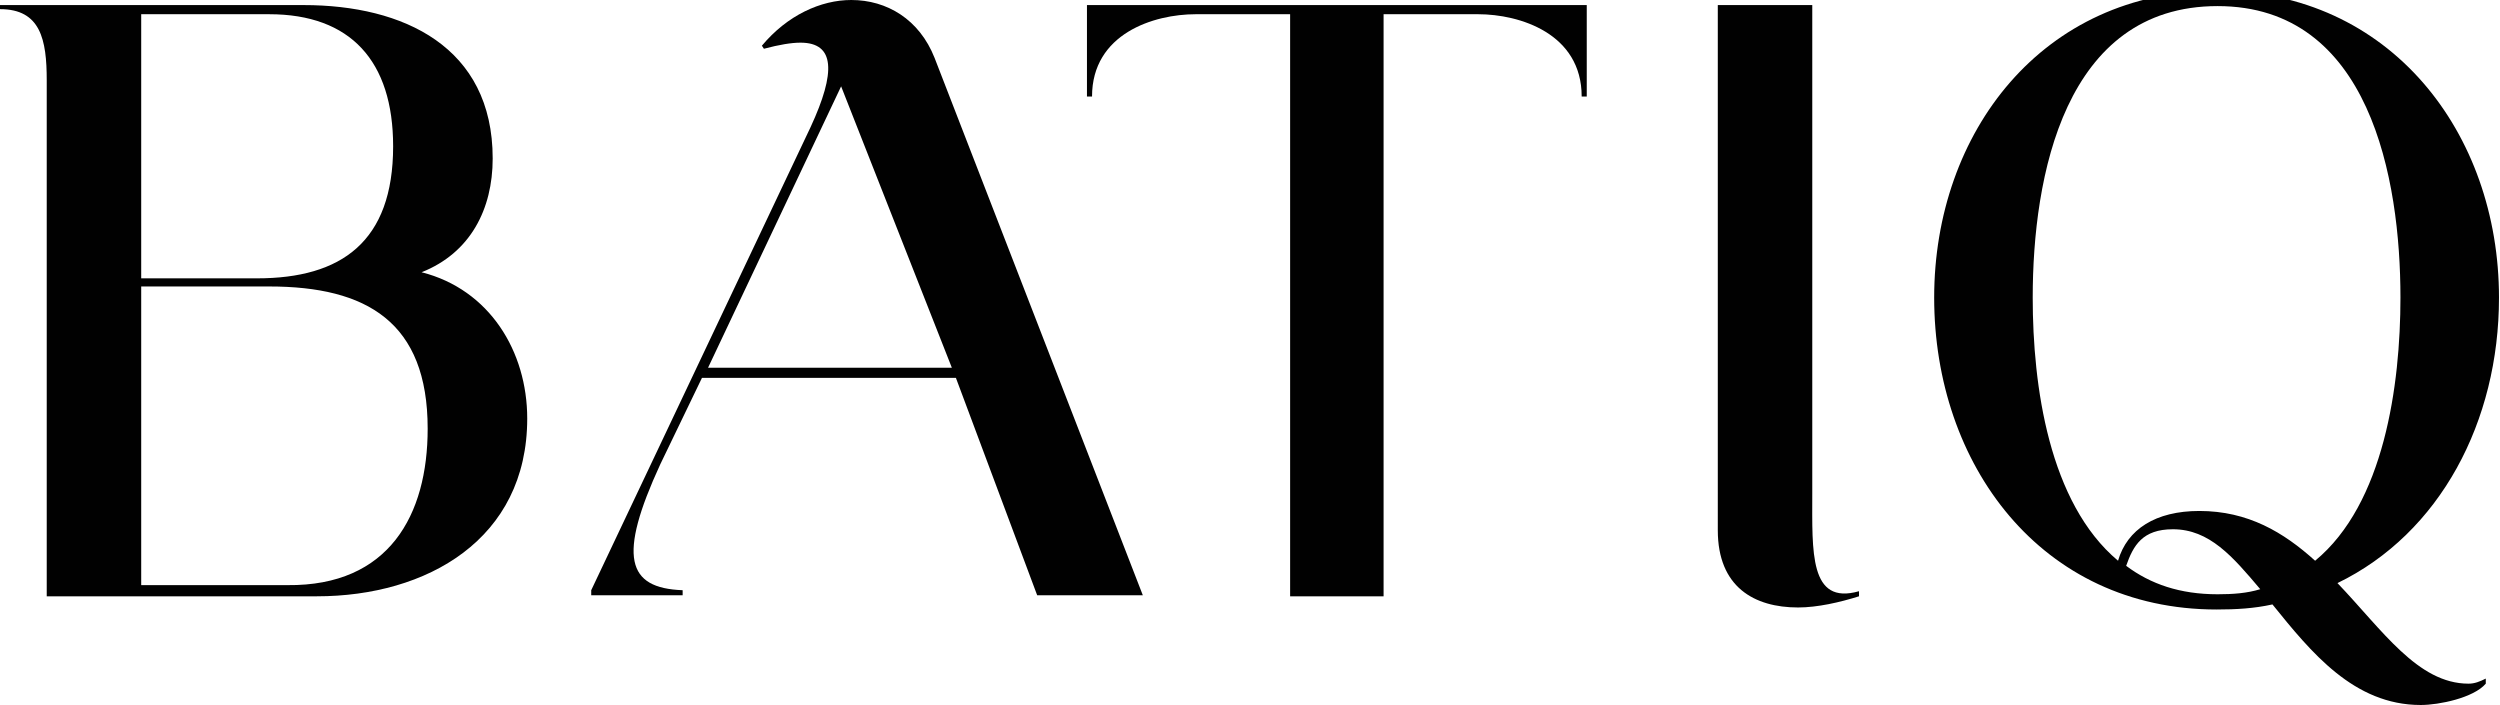 <?xml version="1.0" encoding="utf-8"?>
<!-- Generator: Adobe Illustrator 28.4.1, SVG Export Plug-In . SVG Version: 6.00 Build 0)  -->
<svg version="1.1" id="Layer_1" xmlns="http://www.w3.org/2000/svg" xmlns:xlink="http://www.w3.org/1999/xlink" x="0px" y="0px"
	 viewBox="0 0 246.1 69.4" style="enable-background:new 0 0 246.1 69.4;" xml:space="preserve">
<style type="text/css">
	.st0{fill:#010101;}
</style>
<g>
	<g>
		<g>
			<g>
				<path class="st0" d="M0,0.9V0.5h29.9c9.8,0,18.6,4.1,18.6,15.1c0,5-2.2,9.3-7,11.2c6.7,1.7,10.4,7.8,10.4,14.4
					c0,11.9-9.9,17.5-20.7,17.5H4.6V7.9C4.6,3.9,4,0.9,0,0.9z M38.7,14.4c0-8.4-4.2-13-12.2-13H13.9v26h11.4
					C33.6,27.4,38.7,23.8,38.7,14.4z M42.1,42.2c0-10.5-6-14-15.6-14H13.9v29.4h14.4C38.3,57.7,42.1,50.7,42.1,42.2z"/>
				<path class="st0" d="M67.2,58.1v0.5h-9v-0.5l21.6-45.6c2.5-5.4,2.4-8.3-1-8.3c-0.9,0-2.1,0.2-3.6,0.6L75,4.5
					C77.5,1.5,80.8,0,83.8,0c3.5,0,6.7,1.9,8.2,5.7l20.5,52.9h-10.4l-8-21.4h-25l-4.1,8.5C60.8,54.8,61.7,57.9,67.2,58.1z M82.8,8.5
					L69.7,36.2h24L82.8,8.5z"/>
				<path class="st0" d="M156.2,9.5h-0.5c0-6.2-6.1-8.1-10.2-8.1h-9.3v57.3H127V1.4h-9.3c-4.1,0-10.2,1.9-10.2,8.1H107V0.5h49.2V9.5
					z"/>
				<path class="st0" d="M178.4,0.5v48.1c0,5.7-0.3,11,4.6,9.6v0.5c-1.9,0.6-4.1,1.1-6,1.1c-4.3,0-7.9-2-7.9-7.6V0.5H178.4z"/>
				<path class="st0" d="M238.3,69.4c-6.6,0-10.8-5.2-14.6-9.9c-1.8,0.4-3.6,0.5-5.5,0.5c-17.3,0-27.8-14.3-27.8-30.7
					c0-16.3,10.7-30.2,27.8-30.2c17.1,0,27.8,14,27.8,30.2c0,12.2-5.8,23.2-15.9,28.1c4.4,4.6,7.9,9.9,12.9,9.9
					c0.6,0,1.1-0.2,1.7-0.5v0.5C243.5,68.7,240.1,69.4,238.3,69.4z M208.5,55.2c0.9-3.1,3.7-4.9,8-4.9c4.8,0,8.3,2.1,11.4,4.9
					c6.8-5.6,8.4-17.3,8.4-25.9c0-11.7-3-28.7-18-28.7c-15.1,0-18.2,16.8-18.2,28.7C200.1,38,201.7,49.5,208.5,55.2z M218.3,58.5
					c1.5,0,2.9-0.1,4.2-0.5c-2.7-3.2-5-5.9-8.6-5.9c-3,0-3.9,1.6-4.6,3.6C211.7,57.5,214.6,58.5,218.3,58.5z"/>
			</g>
		</g>
	</g>
</g>
</svg>
